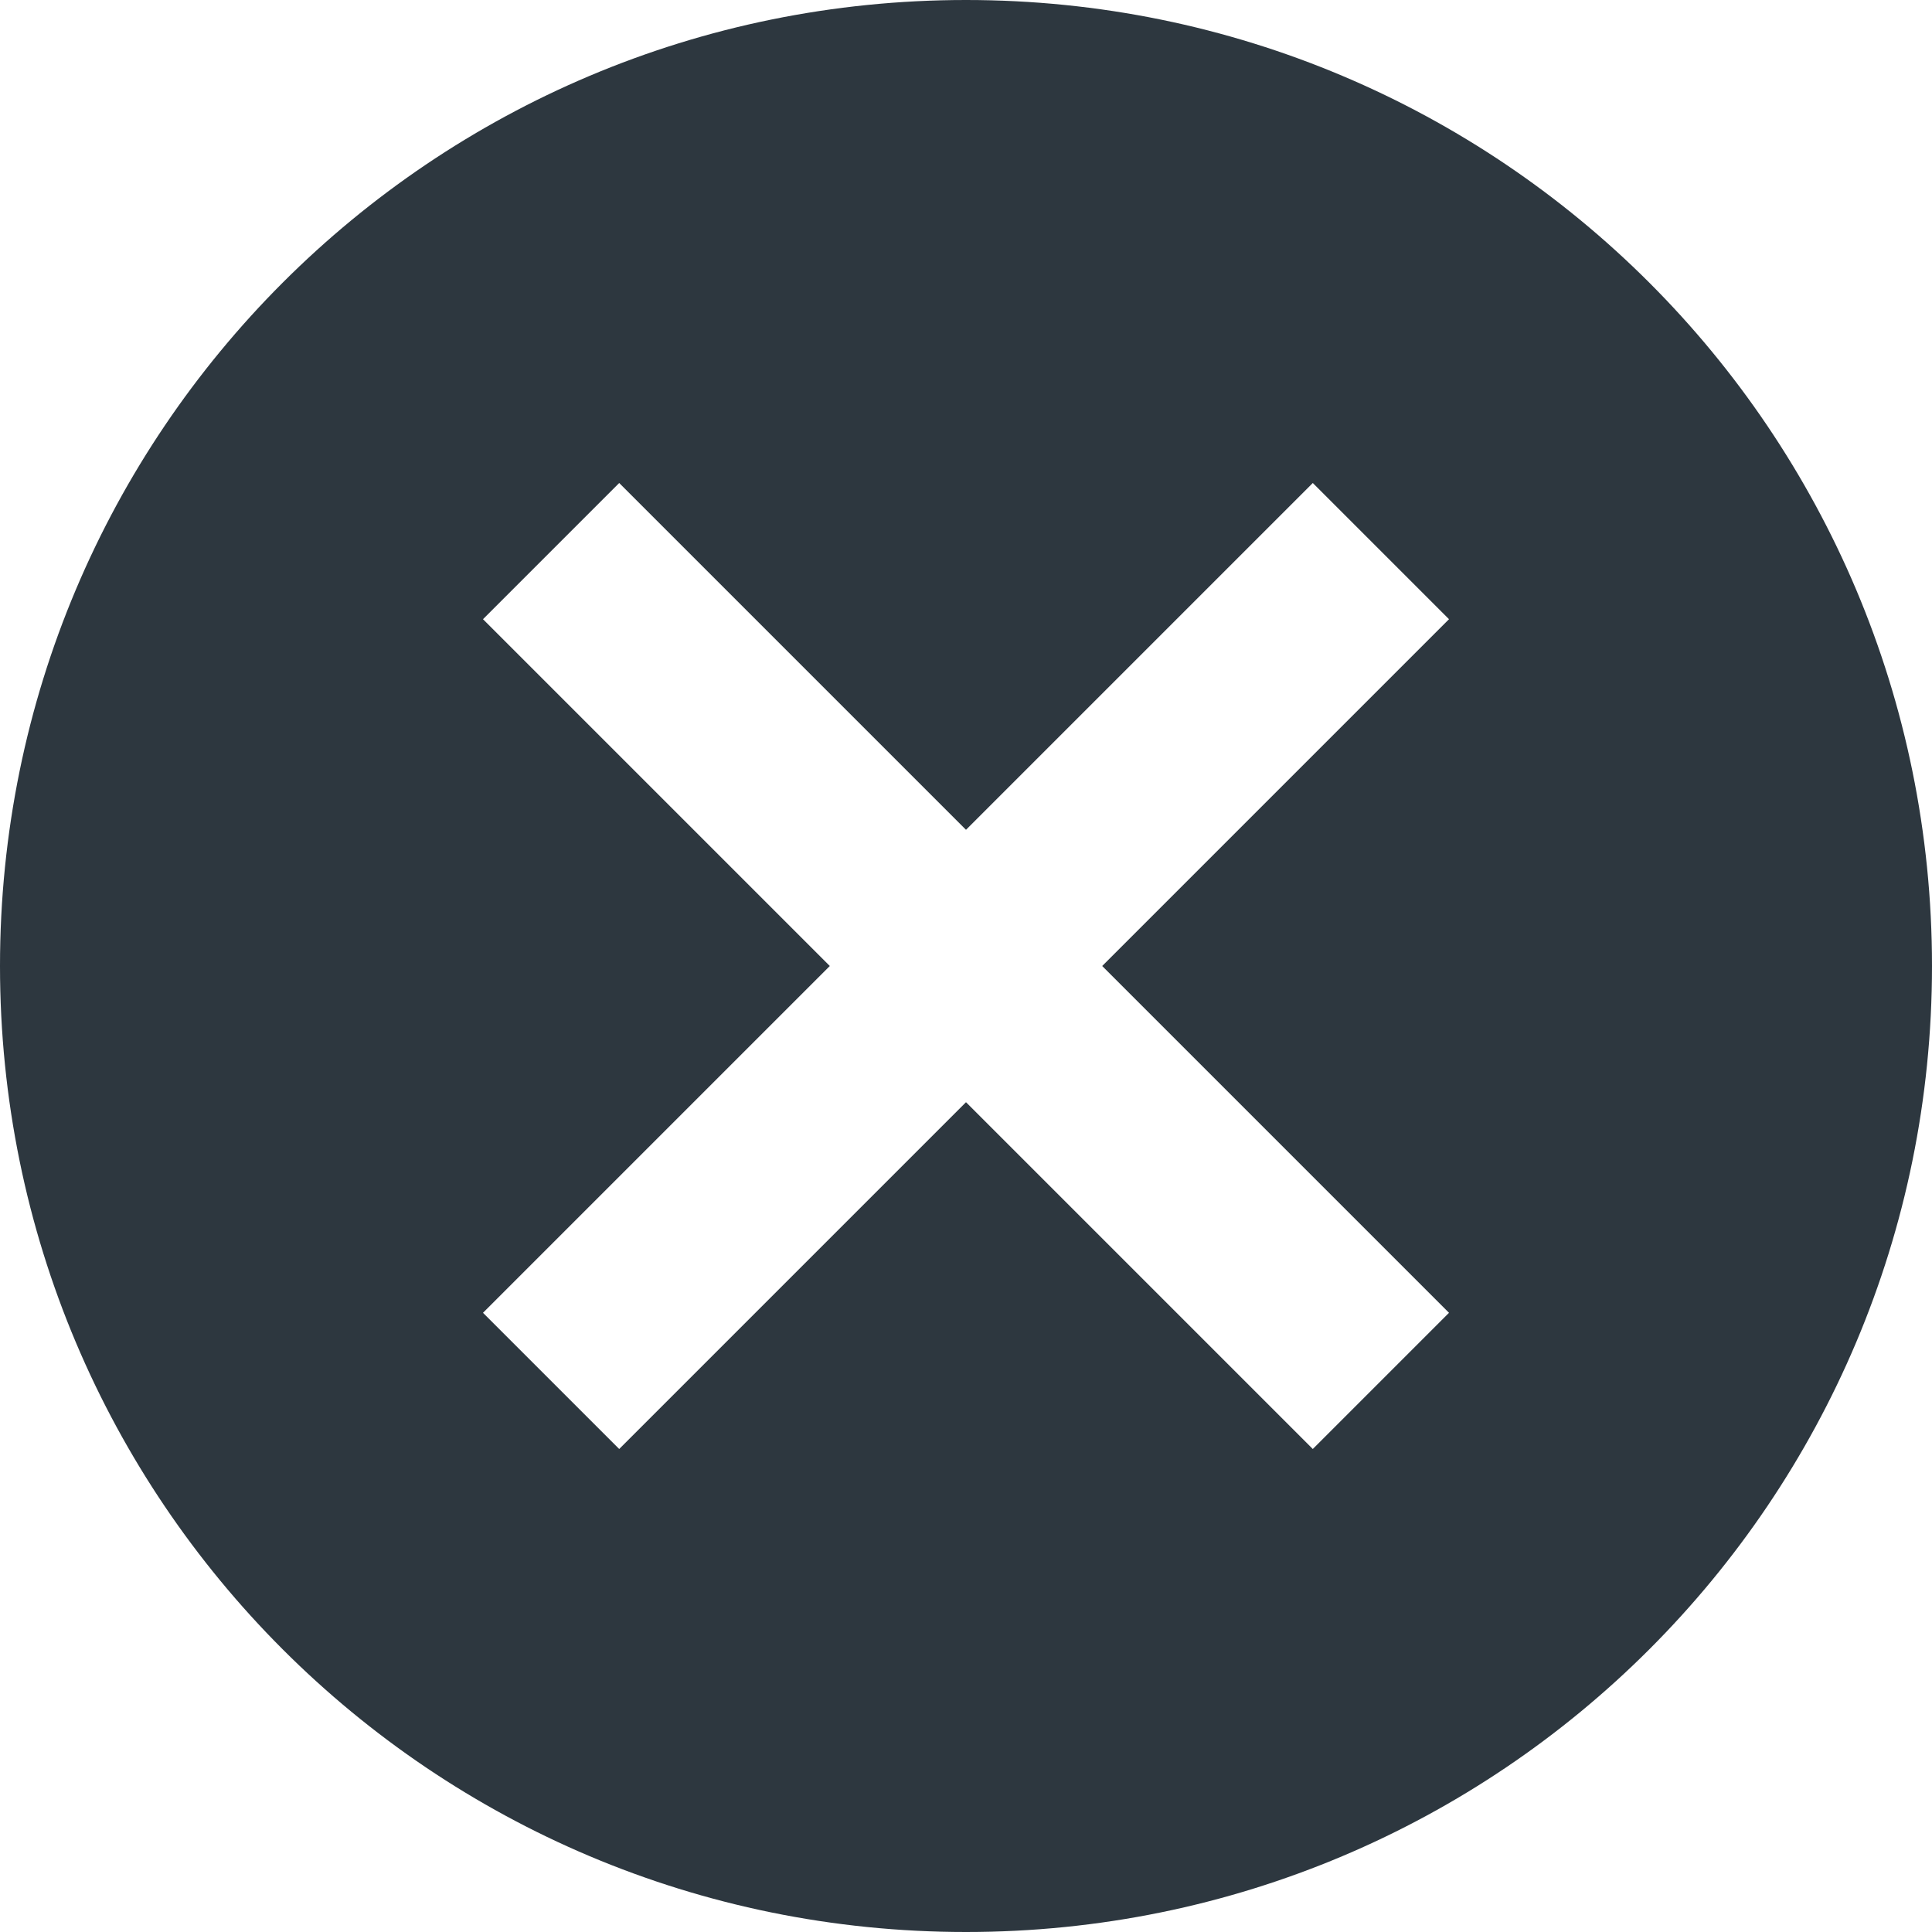 <?xml version="1.0" encoding="UTF-8"?><svg id="a" xmlns="http://www.w3.org/2000/svg" width="20" height="20" viewBox="0 0 20 20"><path d="m10,0C4.47,0,0,4.47,0,10s4.47,10,10,10,10-4.47,10-10S15.53,0,10,0Zm5,13.59l-1.41,1.41-3.59-3.59-3.59,3.59-1.41-1.41,3.59-3.59-3.59-3.59,1.41-1.41,3.59,3.59,3.59-3.59,1.41,1.41-3.59,3.59,3.59,3.59Z" style="fill:#2d373f;"/></svg>